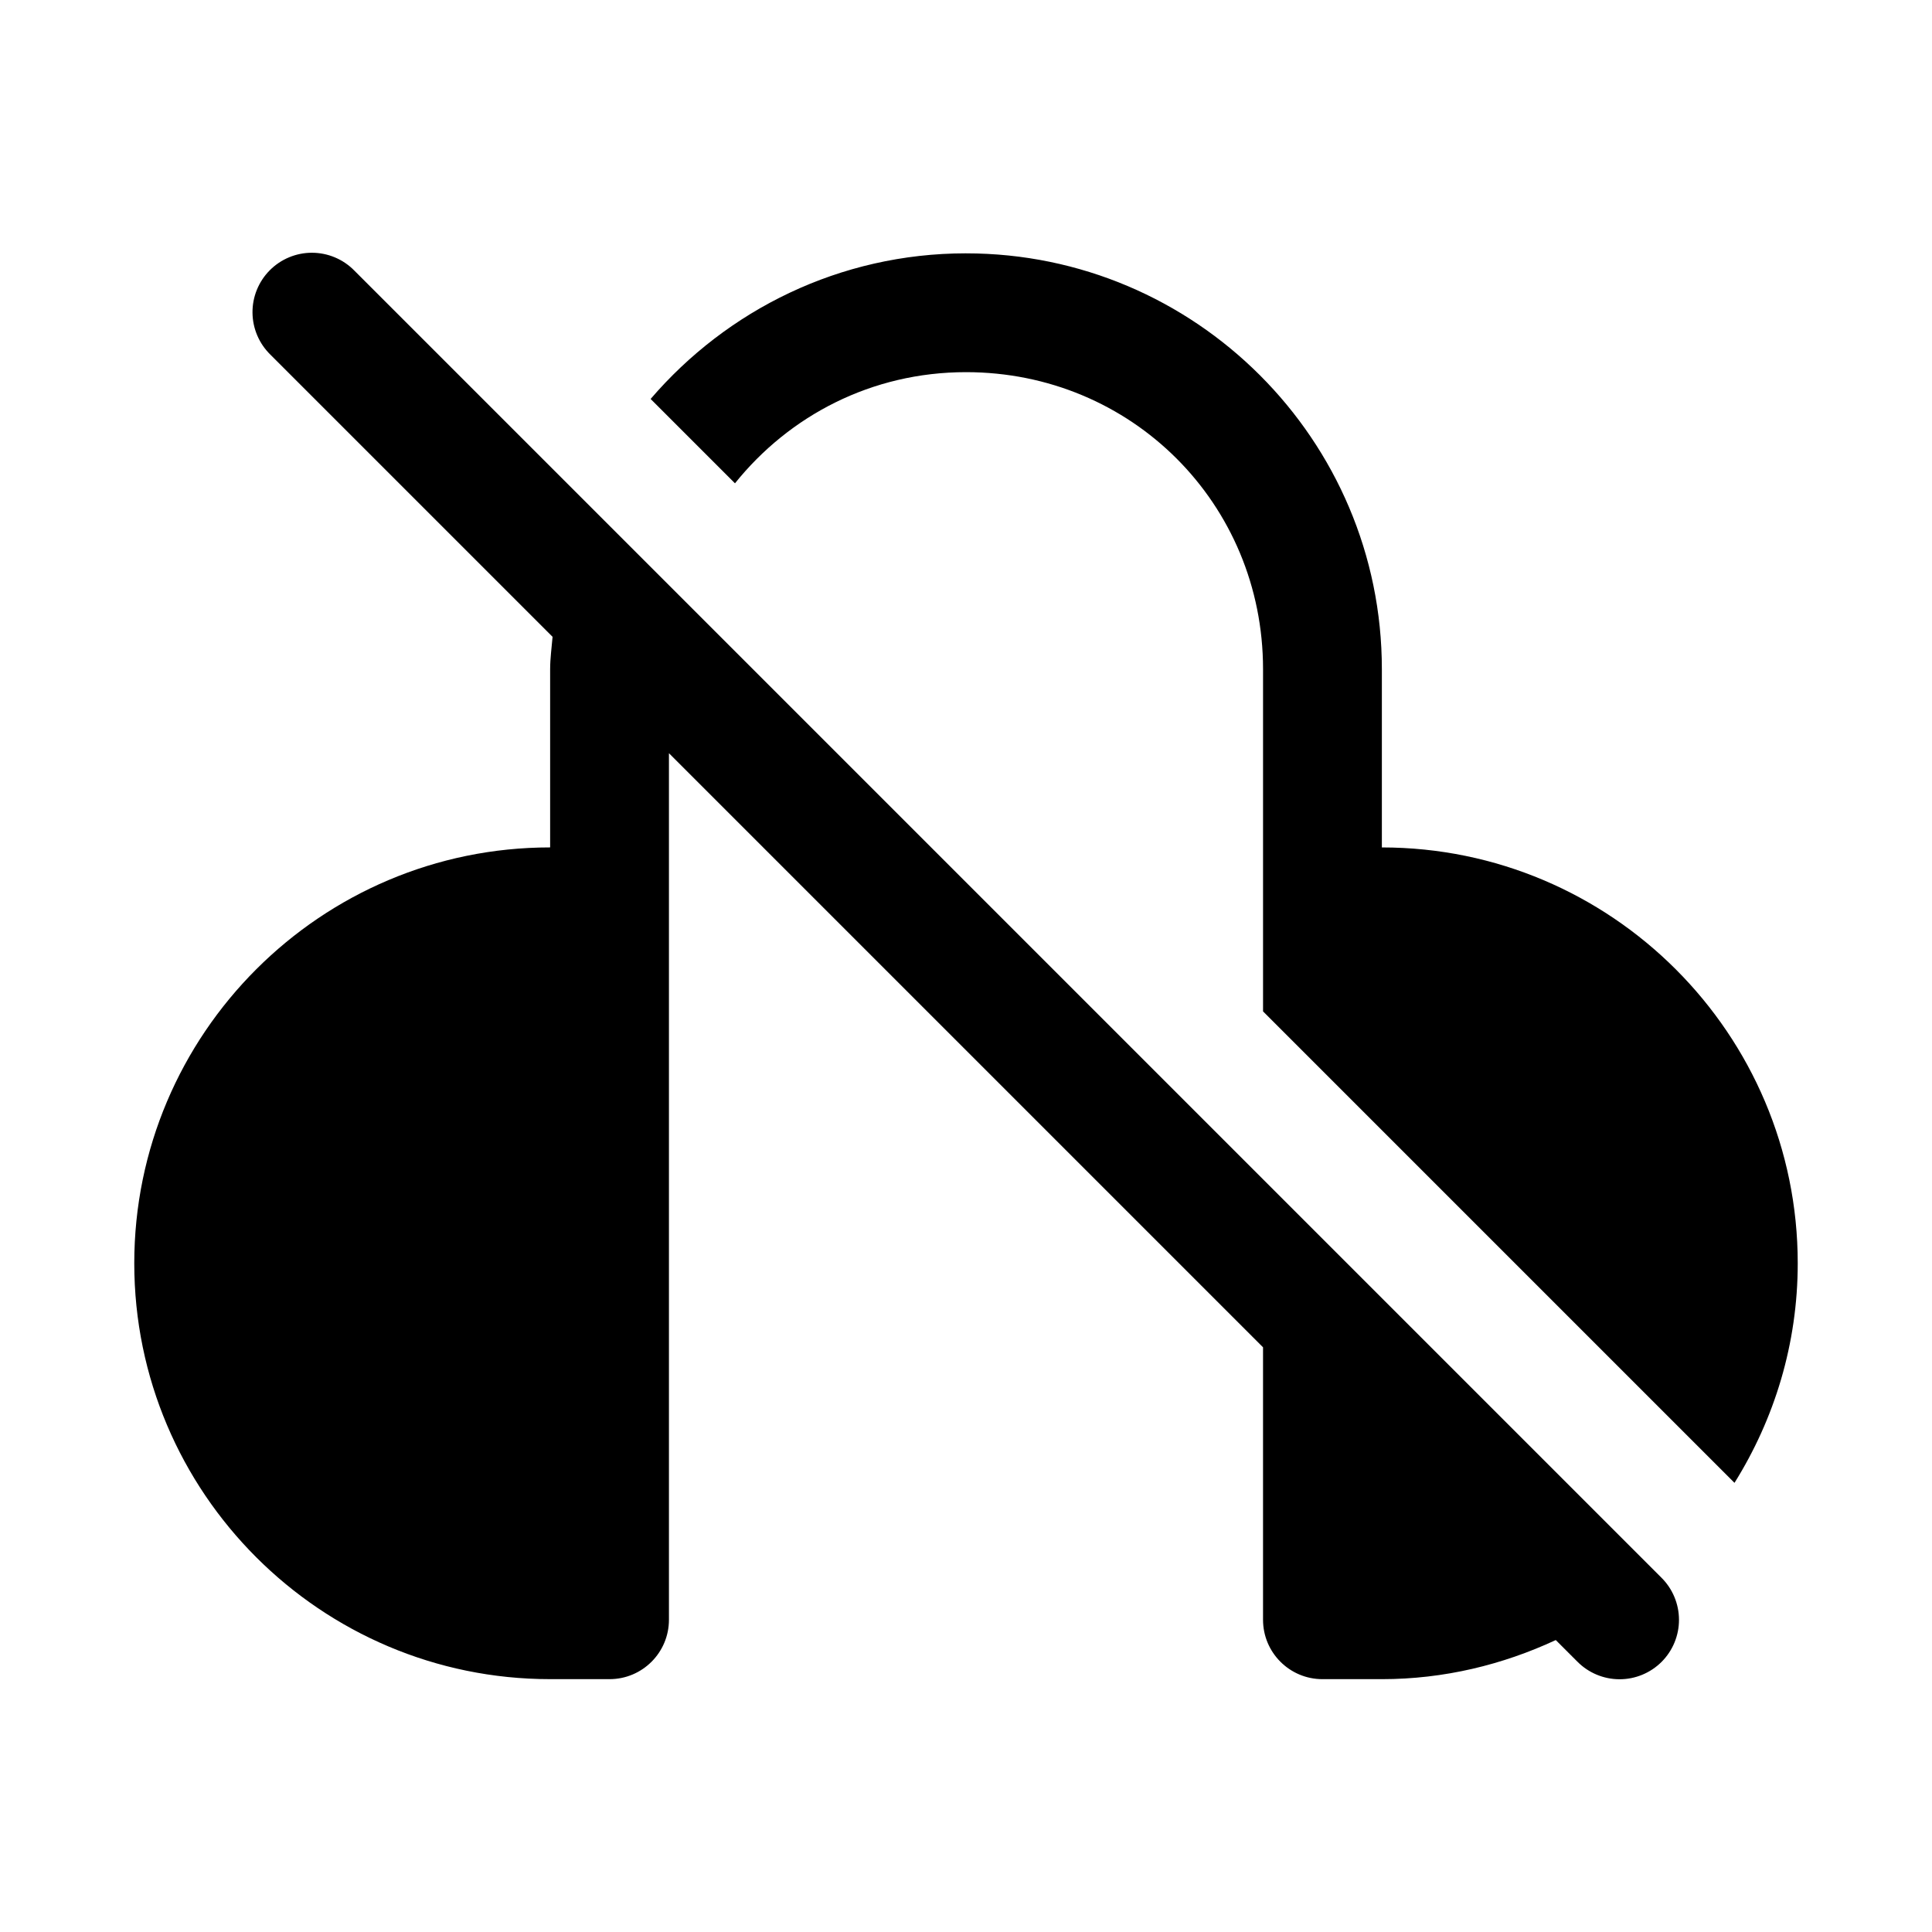 <?xml version="1.0" encoding="UTF-8"?>
<!-- Uploaded to: ICON Repo, www.iconrepo.com, Generator: ICON Repo Mixer Tools -->
<svg fill="#000000" width="800px" height="800px" version="1.1" viewBox="144 144 512 512" xmlns="http://www.w3.org/2000/svg">
 <path d="m226.66 210.98c-4.199 0-8.227 1.68-11.184 4.664-2.957 2.981-4.602 7.023-4.562 11.227 0.039 4.199 1.758 8.211 4.769 11.141l74.754 74.754c-0.234 2.852-0.645 5.664-0.645 8.578v47.23c-60.781 0-110.21 49.426-110.21 110.21s49.426 110.21 110.21 110.21h15.742c8.695 0 15.742-7.051 15.742-15.742v-229.64l157.44 157.44v72.203c0 8.695 7.051 15.742 15.742 15.742h15.742c16.5 0 32.043-3.828 46.094-10.363l5.688 5.688h0.004c2.945 2.992 6.961 4.684 11.16 4.699 4.195 0.016 8.223-1.645 11.191-4.609 2.969-2.969 4.629-7 4.609-11.195-0.016-4.195-1.707-8.211-4.695-11.156l-346.31-346.31c-2.965-3.047-7.035-4.766-11.285-4.766zm173.34 0.156c-33.434 0-63.352 15.02-83.578 38.59l22.355 22.355c14.359-17.891 36.184-29.457 61.223-29.457 43.883 0 78.719 34.836 78.719 78.719v90.684l124.94 124.94c10.562-16.906 16.758-36.812 16.758-58.18 0-60.781-49.426-110.21-110.21-110.21v-47.23c0-60.781-49.426-110.21-110.21-110.21z"/>
</svg>